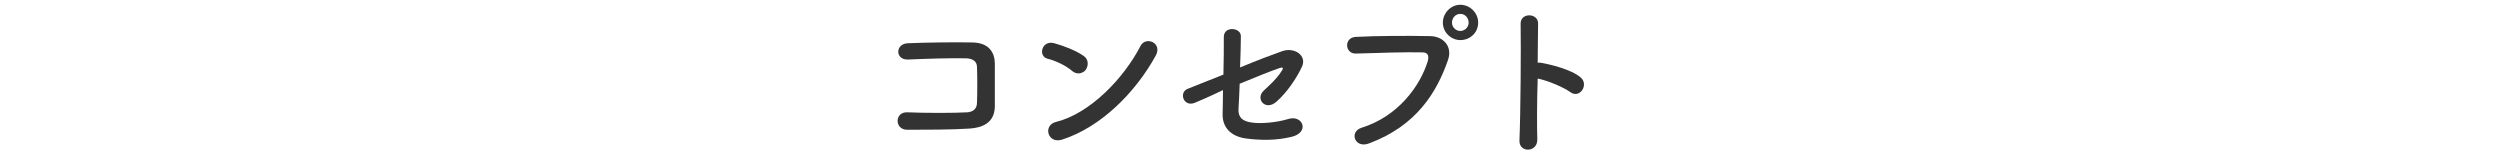 <?xml version="1.0" encoding="utf-8"?>
<!-- Generator: Adobe Illustrator 25.2.1, SVG Export Plug-In . SVG Version: 6.00 Build 0)  -->
<svg version="1.1" id="レイヤー_1" xmlns="http://www.w3.org/2000/svg" xmlns:xlink="http://www.w3.org/1999/xlink" x="0px"
	 y="0px" viewBox="0 0 630 42" style="enable-background:new 0 0 630 42;" xml:space="preserve">
<style type="text/css">
	.st0{fill:#333333;}
</style>
<g id="レイヤー_1_1_">
	<g>
		<path class="st0" d="M244.3,32.4c-4.5,0.3-11.4,0.3-15.7,0.3c-3.2,0-3.2-4.5,0-4.4c4.5,0.2,12.1,0.2,15.2,0
			c1.3-0.1,2.4-0.8,2.4-2.4c0.1-2.5,0.1-6.8,0-9c0-1.4-1-2.1-2.6-2.2c-3.7-0.1-10.3,0.1-14.7,0.3c-3.3,0.2-3.4-3.9-0.2-4.1
			c4.6-0.2,12.2-0.3,16.4-0.2s5.6,2.6,5.6,5.4c0,2.6,0,7,0,10.8C250.6,31,247.5,32.2,244.3,32.4z"/>
		<path class="st0" d="M270.2,17.9c-1.6-1.4-4.2-2.6-6.2-3.1c-2.5-0.6-1.5-4.8,1.7-3.9c2.2,0.6,5.4,1.8,7.4,3.2
			c1.3,0.9,1.2,2.5,0.5,3.5C273,18.4,271.5,19,270.2,17.9z M267.6,35.2c-3.6,1.1-4.9-3.7-1.4-4.5c8.4-2.1,16.9-10.8,21.2-19.1
			c1.3-2.6,5.7-0.8,3.8,2.5C286,23.5,277.3,32.1,267.6,35.2z"/>
		<path class="st0" d="M301.1,25.9c-2.9,1.2-4.2-2.8-1.6-3.6c0.8-0.3,4.5-1.8,8.8-3.5c0.1-3.4,0.1-6.9,0.1-9.5
			c0-2.8,4.3-2.4,4.3-0.2s-0.1,5-0.2,7.9c4.3-1.8,8.6-3.4,10.6-4.1c3.1-1.1,6.3,1.1,5,3.9c-1.4,3-3.8,6.5-6.4,8.8
			c-2.8,2.5-5.5-0.7-3.2-2.8c1.6-1.5,3.2-2.9,4.4-4.8c0.8-1.1,0.2-1.1-0.6-0.8c-1.5,0.5-5.6,2.1-9.9,3.9c-0.1,2.6-0.2,4.9-0.3,6.4
			c-0.1,2.1,1,3.1,3.5,3.4c2.2,0.3,6,0,9-0.9c3.7-1.2,5.6,3.4,0.8,4.5c-3.8,0.9-7.5,0.9-11.4,0.4c-3.7-0.5-6-2.7-5.9-6.2
			c0-1.5,0.1-3.6,0.1-6C304.7,24.4,301.8,25.6,301.1,25.9z"/>
		<path class="st0" d="M343.1,32.2c9.3-2.9,14.8-10.6,16.7-16.8c0.3-1.1,0.2-2.2-1.3-2.2c-4.1-0.1-10.8,0.1-16.8,0.3
			c-2.8,0.1-3.1-4-0.1-4.2C347.1,9,355,9,360.3,9.1c3.4,0,5.8,2.6,4.6,6c-2.9,8.4-8.1,16.6-19.8,21
			C341.4,37.6,339.9,33.2,343.1,32.2z M368,10.1c-2.4,0-4.4-2-4.4-4.4s2-4.5,4.4-4.5s4.5,2,4.5,4.5S370.5,10.1,368,10.1z M368,3.5
			c-1.2,0-2.1,1-2.1,2.2s1,2.1,2.1,2.1s2.1-0.9,2.1-2.1S369.2,3.5,368,3.5z"/>
		<path class="st0" d="M387.4,35.1c0.1,3.4-4.7,3.5-4.5,0.2c0.3-6.8,0.4-23.3,0.3-29.3c-0.1-2.9,4.5-2.8,4.4,0
			c0,2.1-0.1,5.7-0.1,9.8c0.2,0,0.5,0,0.7,0c2.4,0.4,7.8,1.7,10.1,3.7c2.2,1.8-0.2,5.5-2.6,3.7c-1.8-1.3-6-3-8.2-3.4
			C387.3,25.7,387.3,31.7,387.4,35.1z"/>
	</g>
</g>
</svg>
